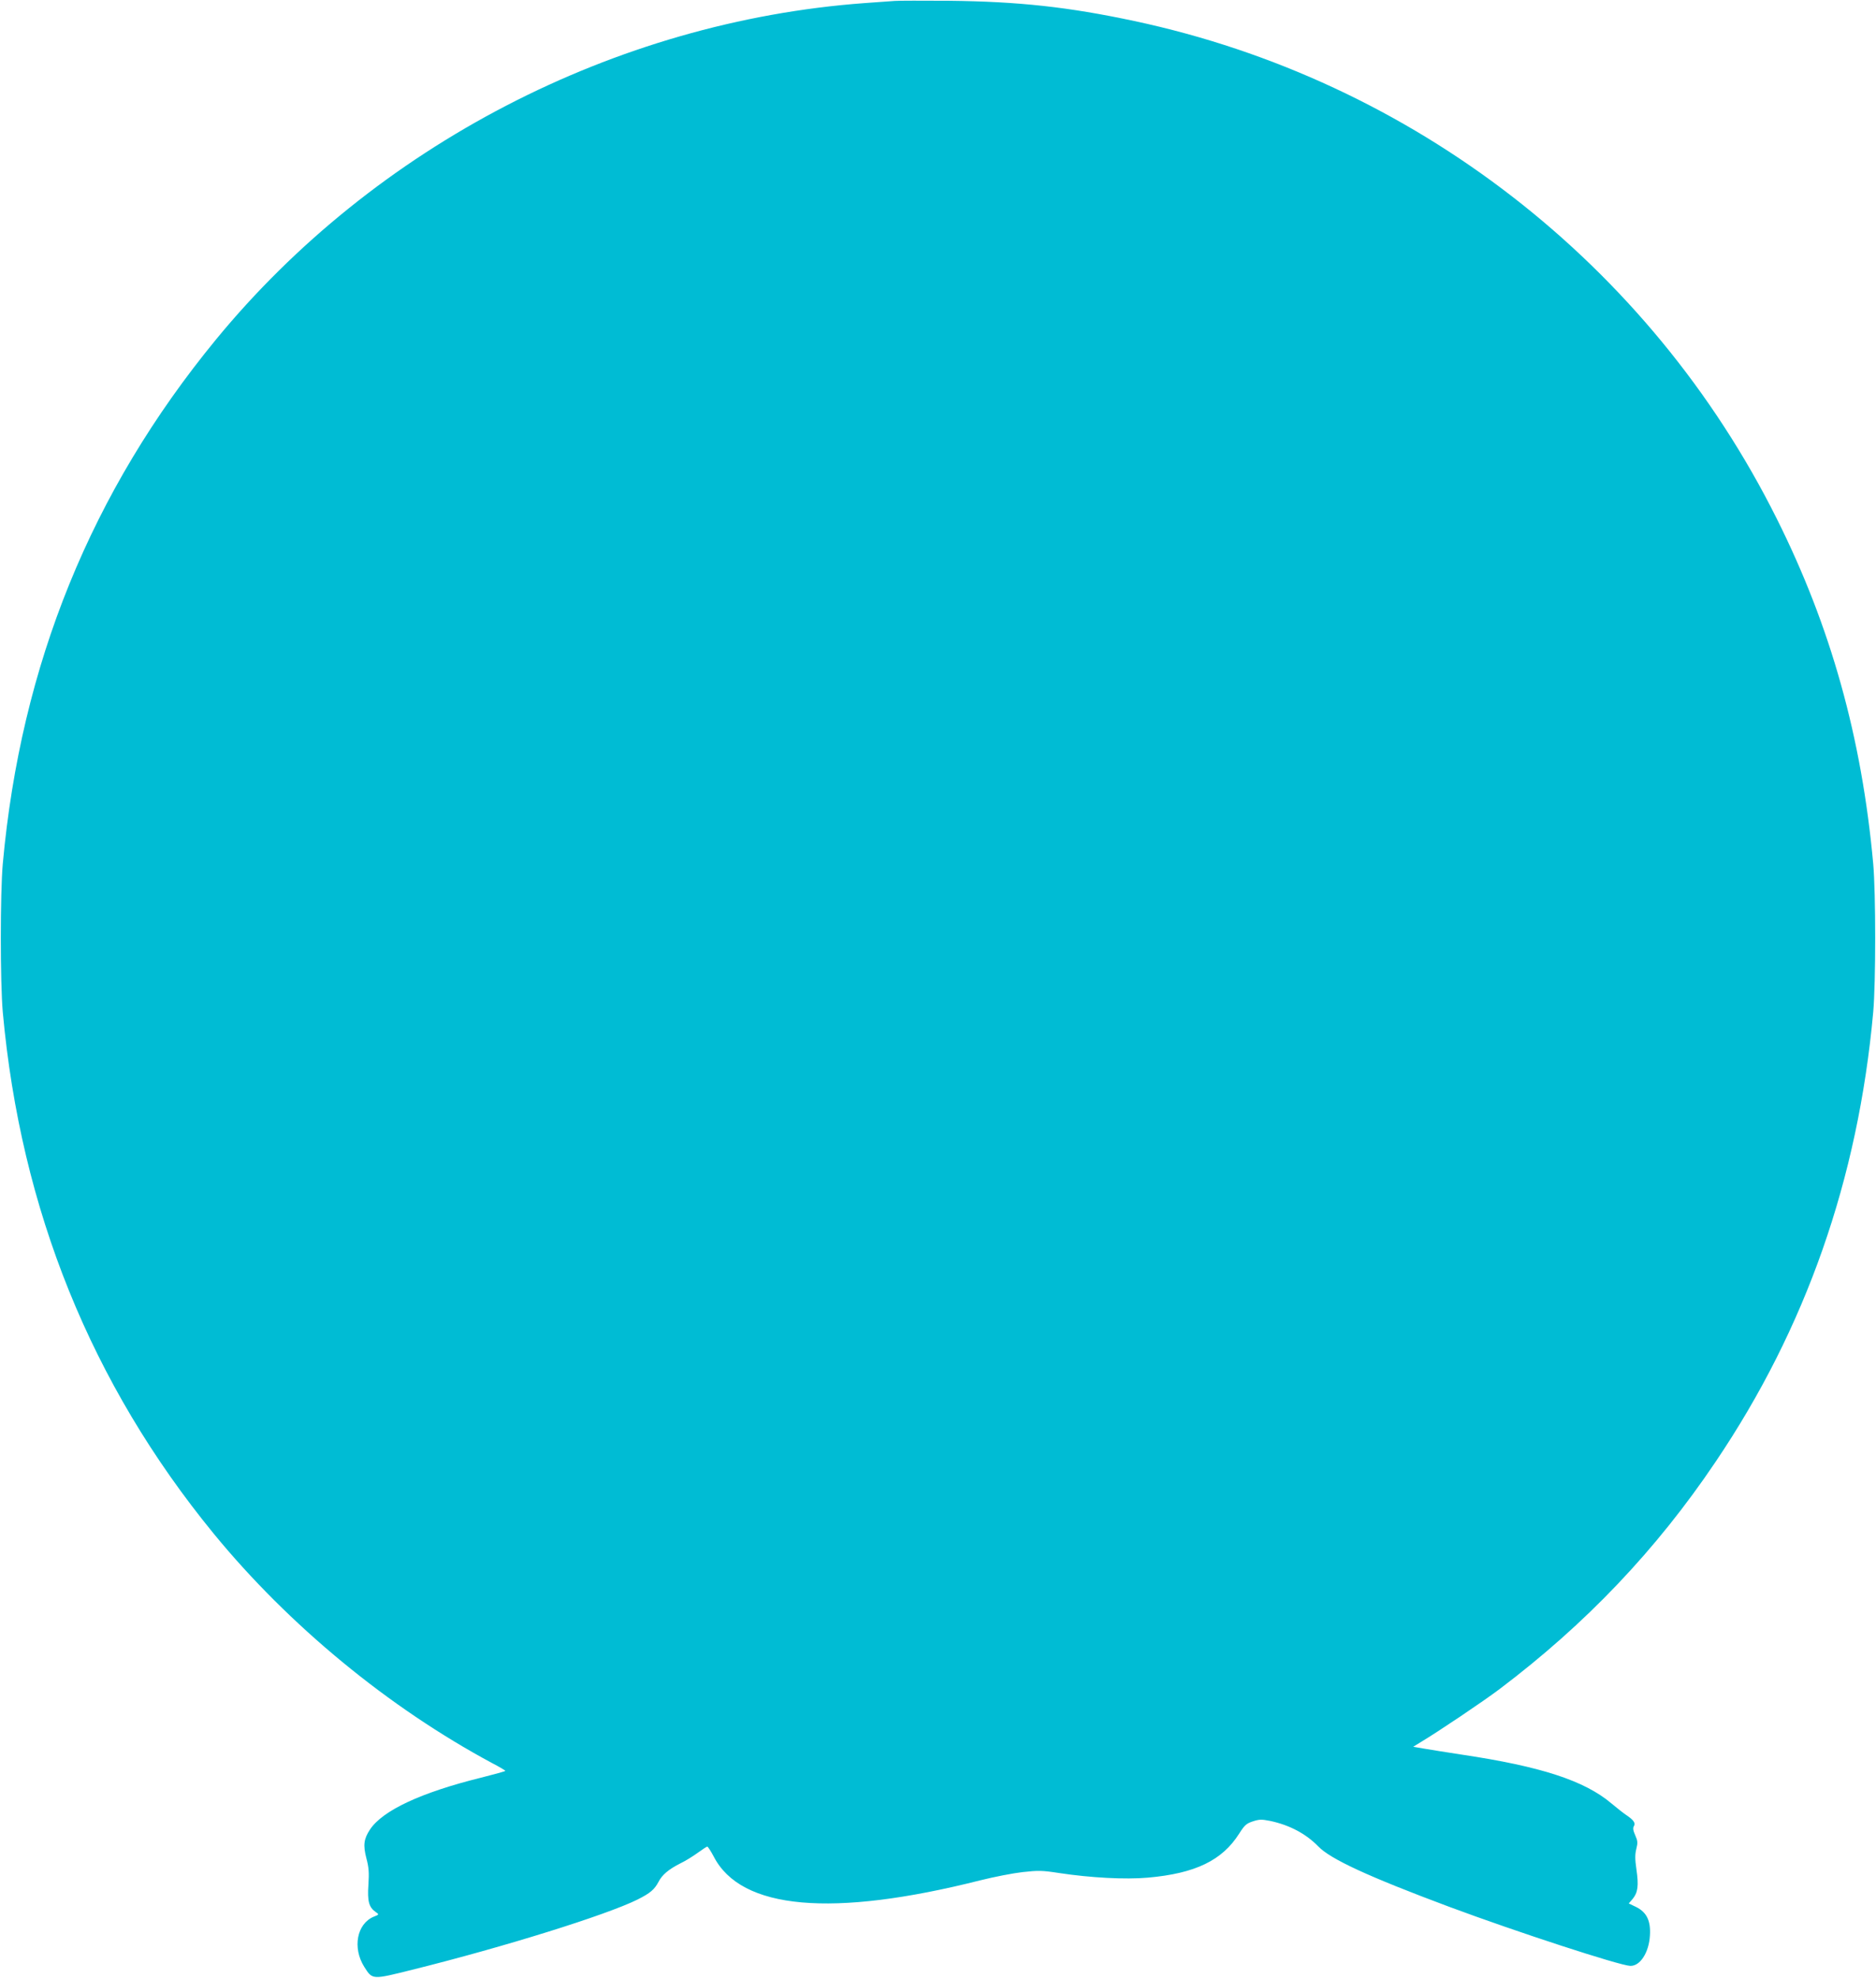 <?xml version="1.0" standalone="no"?>
<!DOCTYPE svg PUBLIC "-//W3C//DTD SVG 20010904//EN"
 "http://www.w3.org/TR/2001/REC-SVG-20010904/DTD/svg10.dtd">
<svg version="1.0" xmlns="http://www.w3.org/2000/svg"
 width="1214pt" height="1280pt" viewBox="0 0 1214 1280"
 preserveAspectRatio="xMidYMid meet">
<g transform="translate(0,1280) scale(0.1,-0.1)"
fill="#00bcd4" stroke="none">
<path d="M5790 12794 c-25 -2 -112 -8 -195 -14 -1616 -119 -3169 -925 -4198
-2178 -806 -982 -1262 -2103 -1379 -3392 -17 -190 -17 -770 0 -960 116 -1278
572 -2406 1365 -3375 486 -593 1131 -1125 1804 -1486 46 -24 83 -46 83 -49 0
-3 -71 -22 -157 -44 -388 -96 -637 -212 -719 -336 -40 -61 -45 -101 -23 -186
16 -60 18 -92 13 -172 -7 -106 3 -145 48 -176 22 -15 22 -16 -14 -30 -109 -46
-138 -201 -61 -324 54 -85 50 -84 311 -19 596 148 1255 354 1457 454 82 41
110 65 136 114 23 46 66 82 143 121 34 16 84 48 113 69 29 21 56 39 60 39 4 0
23 -29 42 -65 177 -343 765 -396 1726 -153 88 22 211 46 273 53 101 11 126 11
235 -6 204 -31 429 -43 575 -30 306 27 481 111 591 285 35 55 46 65 88 79 43
14 57 14 113 3 126 -27 231 -83 311 -165 79 -82 323 -195 848 -391 435 -162
1103 -380 1171 -382 64 -2 121 87 127 197 6 95 -21 150 -89 184 l-48 23 25 29
c34 41 40 86 25 189 -10 69 -10 99 -1 135 10 40 9 52 -7 88 -14 31 -16 47 -9
59 13 19 -1 40 -49 72 -17 11 -61 46 -97 76 -174 147 -457 239 -967 315 -96
15 -206 32 -245 39 l-70 12 49 30 c109 65 408 266 511 344 556 420 1012 898
1397 1470 584 865 922 1829 1020 2910 17 190 17 770 0 960 -74 817 -275 1536
-625 2235 -823 1648 -2356 2835 -4157 3219 -427 91 -747 126 -1200 131 -168 1
-325 1 -350 -1z"/>
</g>
</svg>
